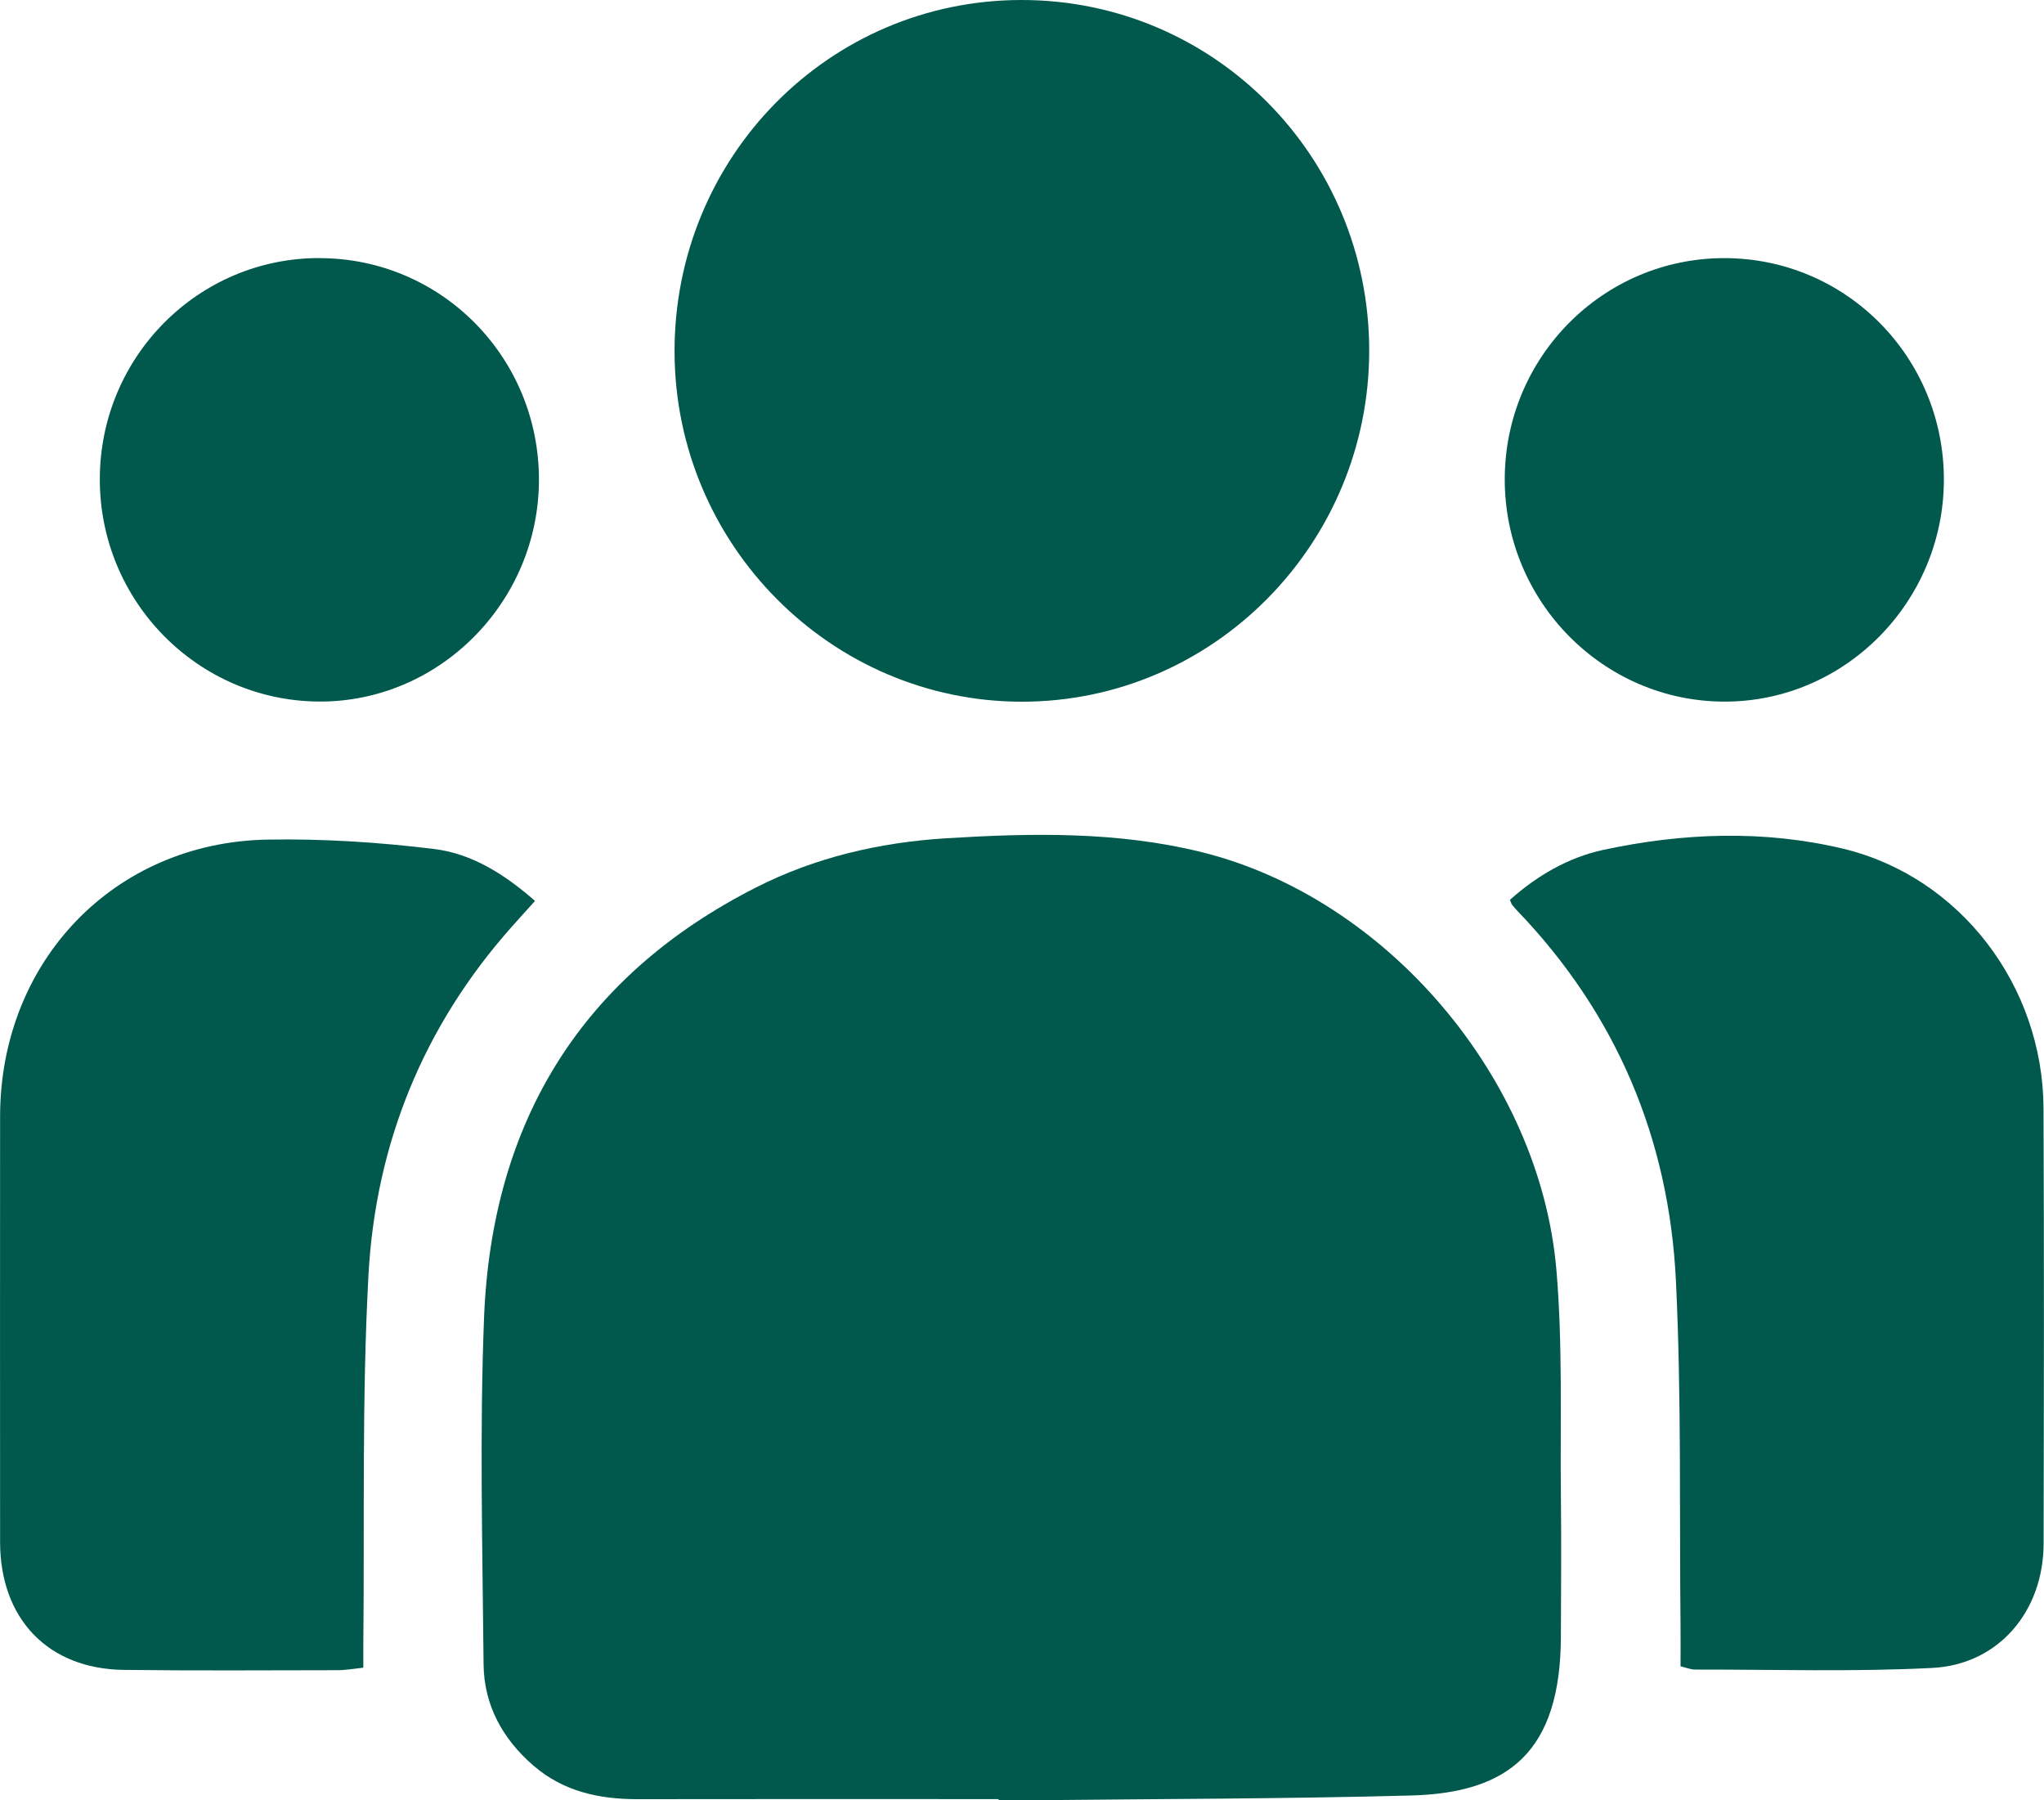 <svg width="67" height="59" viewBox="0 0 67 59" fill="none" xmlns="http://www.w3.org/2000/svg">
<g id="Parking_Bus_Taxi_Crosswalk_Perimeter" clip-path="url(#clip0_473_13896)">
<path id="Vector" d="M32.733 58.958C28.788 58.958 24.84 58.952 20.895 58.96C19.637 58.96 18.47 58.709 17.487 57.861C16.475 56.987 15.862 55.877 15.851 54.532C15.817 50.744 15.718 46.952 15.867 43.172C16.124 36.77 19.052 31.99 24.783 29.082C26.735 28.091 28.838 27.606 31.008 27.471C33.819 27.297 36.647 27.244 39.397 27.927C45.447 29.429 50.477 35.327 51.017 41.615C51.227 44.065 51.138 46.541 51.164 49.007C51.183 50.548 51.169 52.09 51.164 53.631C51.154 57.411 49.445 58.751 46.265 58.839C42.126 58.95 37.984 58.95 33.845 58.995C33.475 59 33.103 58.995 32.733 58.995C32.733 58.982 32.733 58.968 32.733 58.955V58.958Z" fill="#00594C"/>
<path id="Vector_2" d="M33.467 1.64127e-05C39.779 -0.011 44.873 5.109 44.881 11.476C44.886 17.825 39.772 22.998 33.491 22.995C27.236 22.99 22.127 17.844 22.111 11.532C22.098 5.157 27.163 0.011 33.467 1.64127e-05Z" fill="#00594C"/>
<path id="Vector_3" d="M17.537 29.524C17.264 29.828 17.015 30.099 16.772 30.374C13.88 33.627 12.31 37.483 12.077 41.8C11.859 45.839 11.951 49.897 11.909 53.947C11.909 54.164 11.909 54.381 11.909 54.651C11.6 54.683 11.322 54.733 11.046 54.733C8.713 54.736 6.38 54.752 4.05 54.723C1.573 54.691 0.003 53.046 0.003 50.53C0.003 45.882 -0.003 41.236 0.003 36.588C0.008 31.502 3.738 27.601 8.774 27.514C10.593 27.482 12.428 27.601 14.237 27.823C15.474 27.974 16.551 28.658 17.537 29.524Z" fill="#00594C"/>
<path id="Vector_4" d="M55.086 54.611C55.086 54.158 55.091 53.721 55.086 53.284C55.047 49.521 55.117 45.752 54.936 41.993C54.714 37.324 52.986 33.232 49.736 29.847C49.675 29.783 49.618 29.717 49.562 29.648C49.539 29.616 49.531 29.574 49.494 29.489C50.38 28.697 51.403 28.099 52.559 27.85C55.164 27.291 57.815 27.193 60.405 27.81C64.258 28.732 66.966 32.313 66.984 36.317C67.005 41.074 66.997 45.831 66.987 50.588C66.982 52.8 65.514 54.548 63.338 54.659C60.751 54.791 58.153 54.709 55.56 54.712C55.413 54.712 55.269 54.648 55.086 54.606V54.611Z" fill="#00594C"/>
<path id="Vector_5" d="M10.496 8.459C14.481 8.475 17.679 11.723 17.666 15.741C17.652 19.742 14.389 23.019 10.444 22.99C6.472 22.96 3.261 19.692 3.272 15.688C3.282 11.678 6.517 8.441 10.493 8.457L10.496 8.459Z" fill="#00594C"/>
<path id="Vector_6" d="M56.535 8.459C60.52 8.467 63.726 11.712 63.718 15.73C63.71 19.732 60.462 23.008 56.509 22.992C52.543 22.979 49.319 19.705 49.324 15.703C49.329 11.693 52.556 8.452 56.533 8.459H56.535Z" fill="#00594C"/>
</g>
<defs>
<clipPath id="clip0_473_13896">
<rect width="67" height="59" fill="white"/>
</clipPath>
</defs>
</svg>
